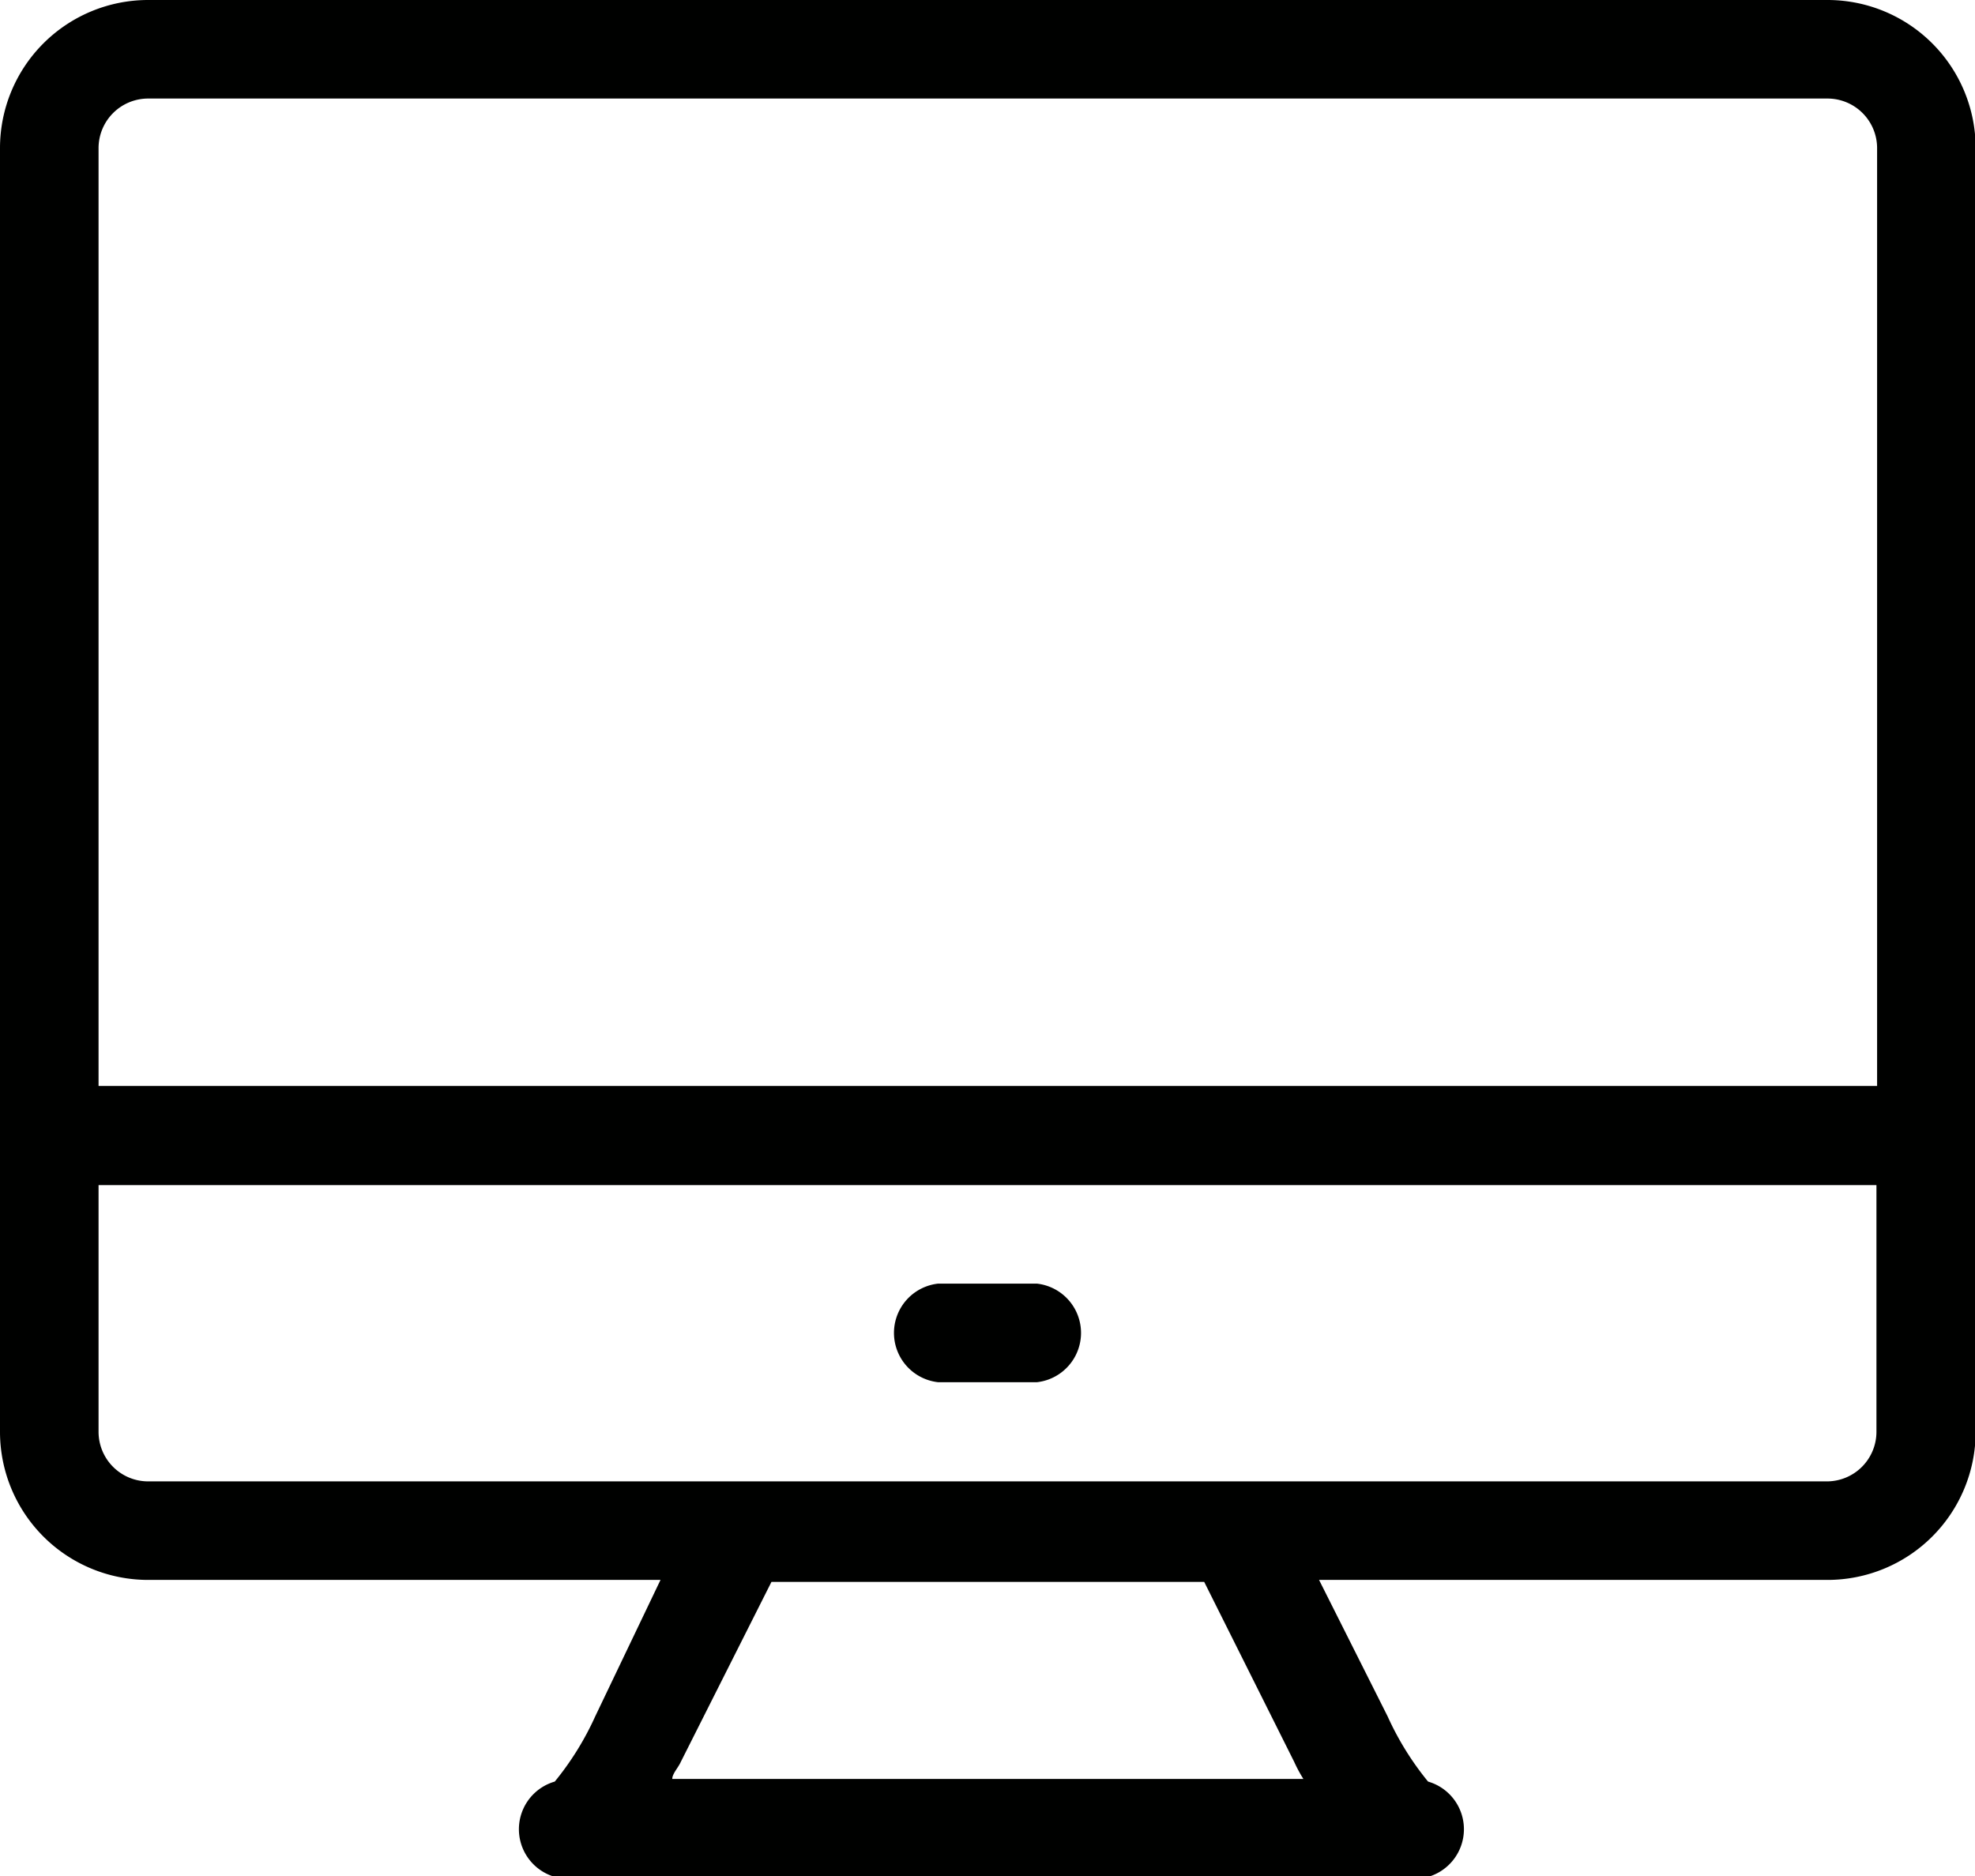 <svg xmlns="http://www.w3.org/2000/svg" viewBox="0 0 30.26 28.75"><defs><style>.cls-1{fill:#000100;}</style></defs><g id="Calque_2" data-name="Calque 2"><g id="Calque_1-2" data-name="Calque 1"><path class="cls-1" d="M28,0H2.27A2.27,2.27,0,0,0,0,2.27V21.94a2.27,2.27,0,0,0,2.27,2.27h7.85l-1,2.09a4.51,4.51,0,0,1-.62,1,.76.76,0,0,0,.19,1.49h13a.76.76,0,0,0,.19-1.49,4.51,4.51,0,0,1-.62-1l-1.05-2.09H28a2.27,2.27,0,0,0,2.27-2.27V2.27A2.27,2.27,0,0,0,28,0ZM2.27,1.51H28a.76.76,0,0,1,.76.76V16.64H1.51V2.27A.76.76,0,0,1,2.27,1.51ZM19.83,27a2.15,2.15,0,0,0,.14.26H10.3c0-.08.09-.17.13-.26l1.39-2.76h6.63L19.83,27ZM28,22.7H2.27a.76.76,0,0,1-.76-.76V18.16H28.75v3.78A.76.76,0,0,1,28,22.7Z"/><path class="cls-1" d="M15.89,21.18H14.37a.76.76,0,0,1,0-1.51h1.52a.76.76,0,0,1,0,1.51Z"/></g></g></svg>